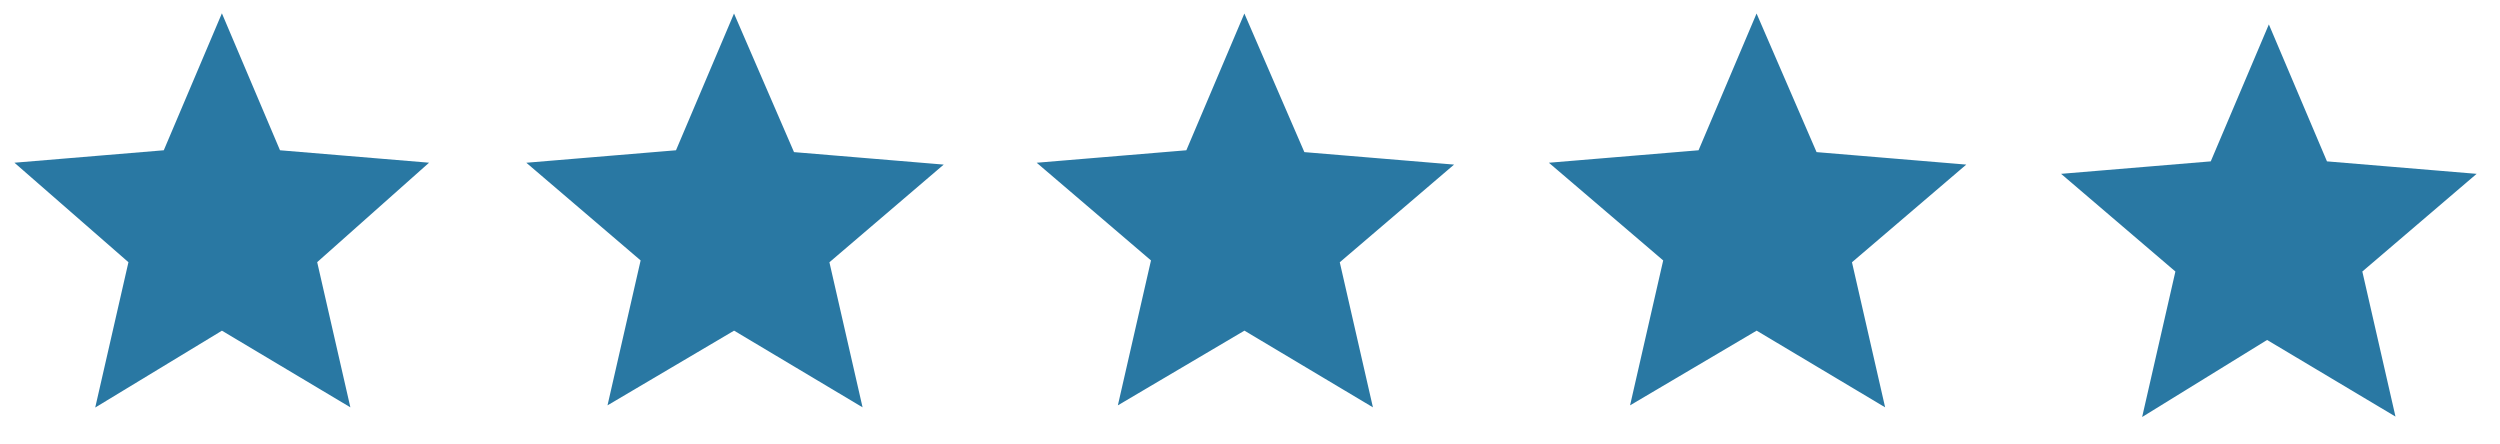 <?xml version="1.0" encoding="utf-8"?><svg version="1.1" id="Layer_1" xmlns="http://www.w3.org/2000/svg" xmlns:xlink="http://www.w3.org/1999/xlink" x="0px" y="0px"
	 viewBox="0 0 135.2 24" style="enable-background:new 0 0 135.2 24;" xml:space="preserve">
<style type="text/css">
         .st0{stroke:#2978A3;stroke-miterlimit:20;fill:#2978A3}
   
         .st1{stroke:#2978A3;stroke-miterlimit:20;fill:#2978A3}
   
         .st2{stroke:#2978A3;stroke-miterlimit:20;fill:#2978A3}
   
         .st3{stroke:#2978A3;stroke-miterlimit:20;fill:#2978A3}
   
         .st4{stroke:#2978A3;stroke-miterlimit:20;fill:#2978A3}
   
</style>

<linearGradient id="half">
	<stop  offset="0.5" style="stop-color:#2978A3"/>
	<stop  offset="0.5" style="stop-color:rgba(0,0,0,0);stop-opacity:0"/>
</linearGradient>

<path class="st0" d="M12,17.3l6.2,3.7l-1.6-7L22,9.2l-7.2-0.6L12,2L9.2,8.6L2,9.2L7.5,14l-1.6,7L12,17.3z"/>
<path class="st1" d="M39.7,17.3l6.2,3.7l-1.6-7l5.5-4.7l-7.2-0.6L39.7,2l-2.8,6.6l-7.2,0.6l5.5,4.7l-1.6,7L39.7,17.3z"/>
<path class="st2" d="M67.3,17.3l6.2,3.7l-1.6-7l5.5-4.7l-7.2-0.6L67.3,2l-2.8,6.6l-7.2,0.6l5.5,4.7l-1.6,7L67.3,17.3z"/>
<path class="st3" d="M95,17.3l6.2,3.7l-1.6-7l5.5-4.7l-7.2-0.6L95,2l-2.8,6.6L85,9.2l5.5,4.7l-1.6,7L95,17.3z"/>
<path class="st4" d="M122.6,17.8l6.2,3.7l-1.6-7l5.5-4.7l-7.2-0.6l-2.8-6.6l-2.8,6.6l-7.2,0.6l5.5,4.7l-1.6,7L122.6,17.8z"/>

</svg>
